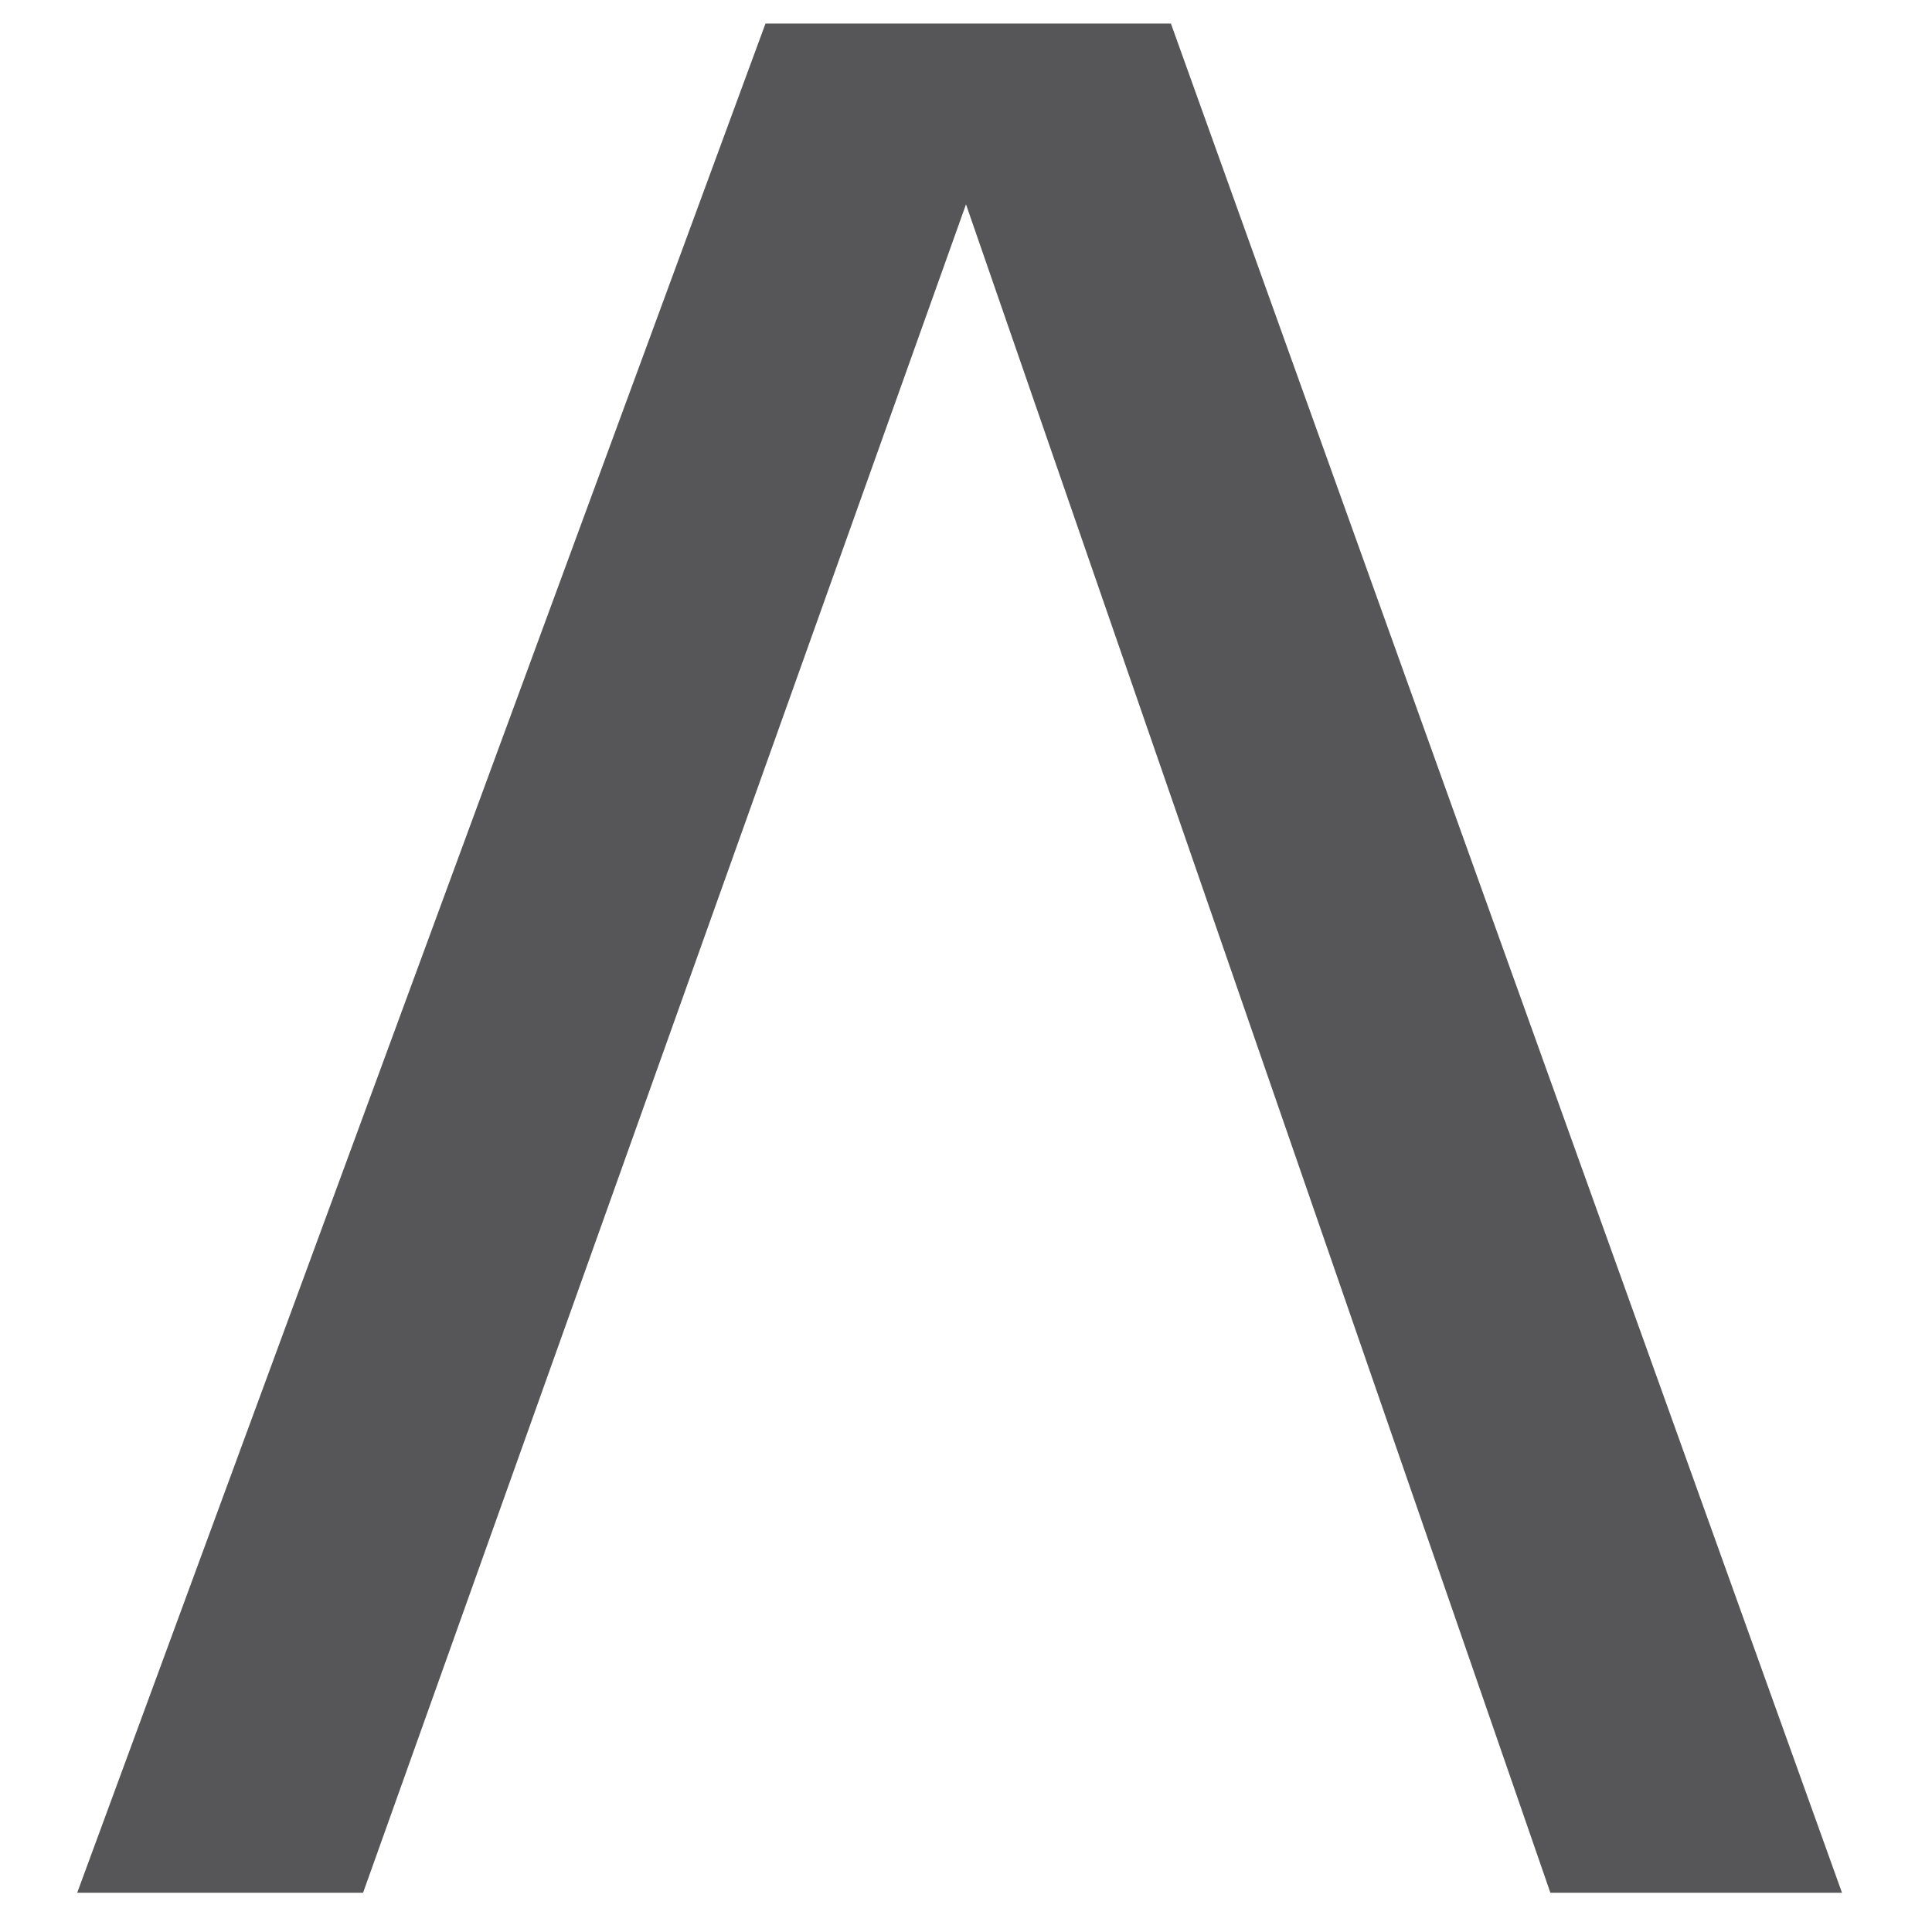<svg id="eJFuoNfyKHC1" xmlns="http://www.w3.org/2000/svg" xmlns:xlink="http://www.w3.org/1999/xlink" viewBox="0 0 200 200" shape-rendering="geometricPrecision" text-rendering="geometricPrecision" width="200" height="200"><path d="M7.992,195.936L79.243,2.438h41.969l69.47,193.498h-30.188L100,21.155L37.586,195.936h-29.594Z" fill="#565659" stroke-width="0.5"/></svg>
